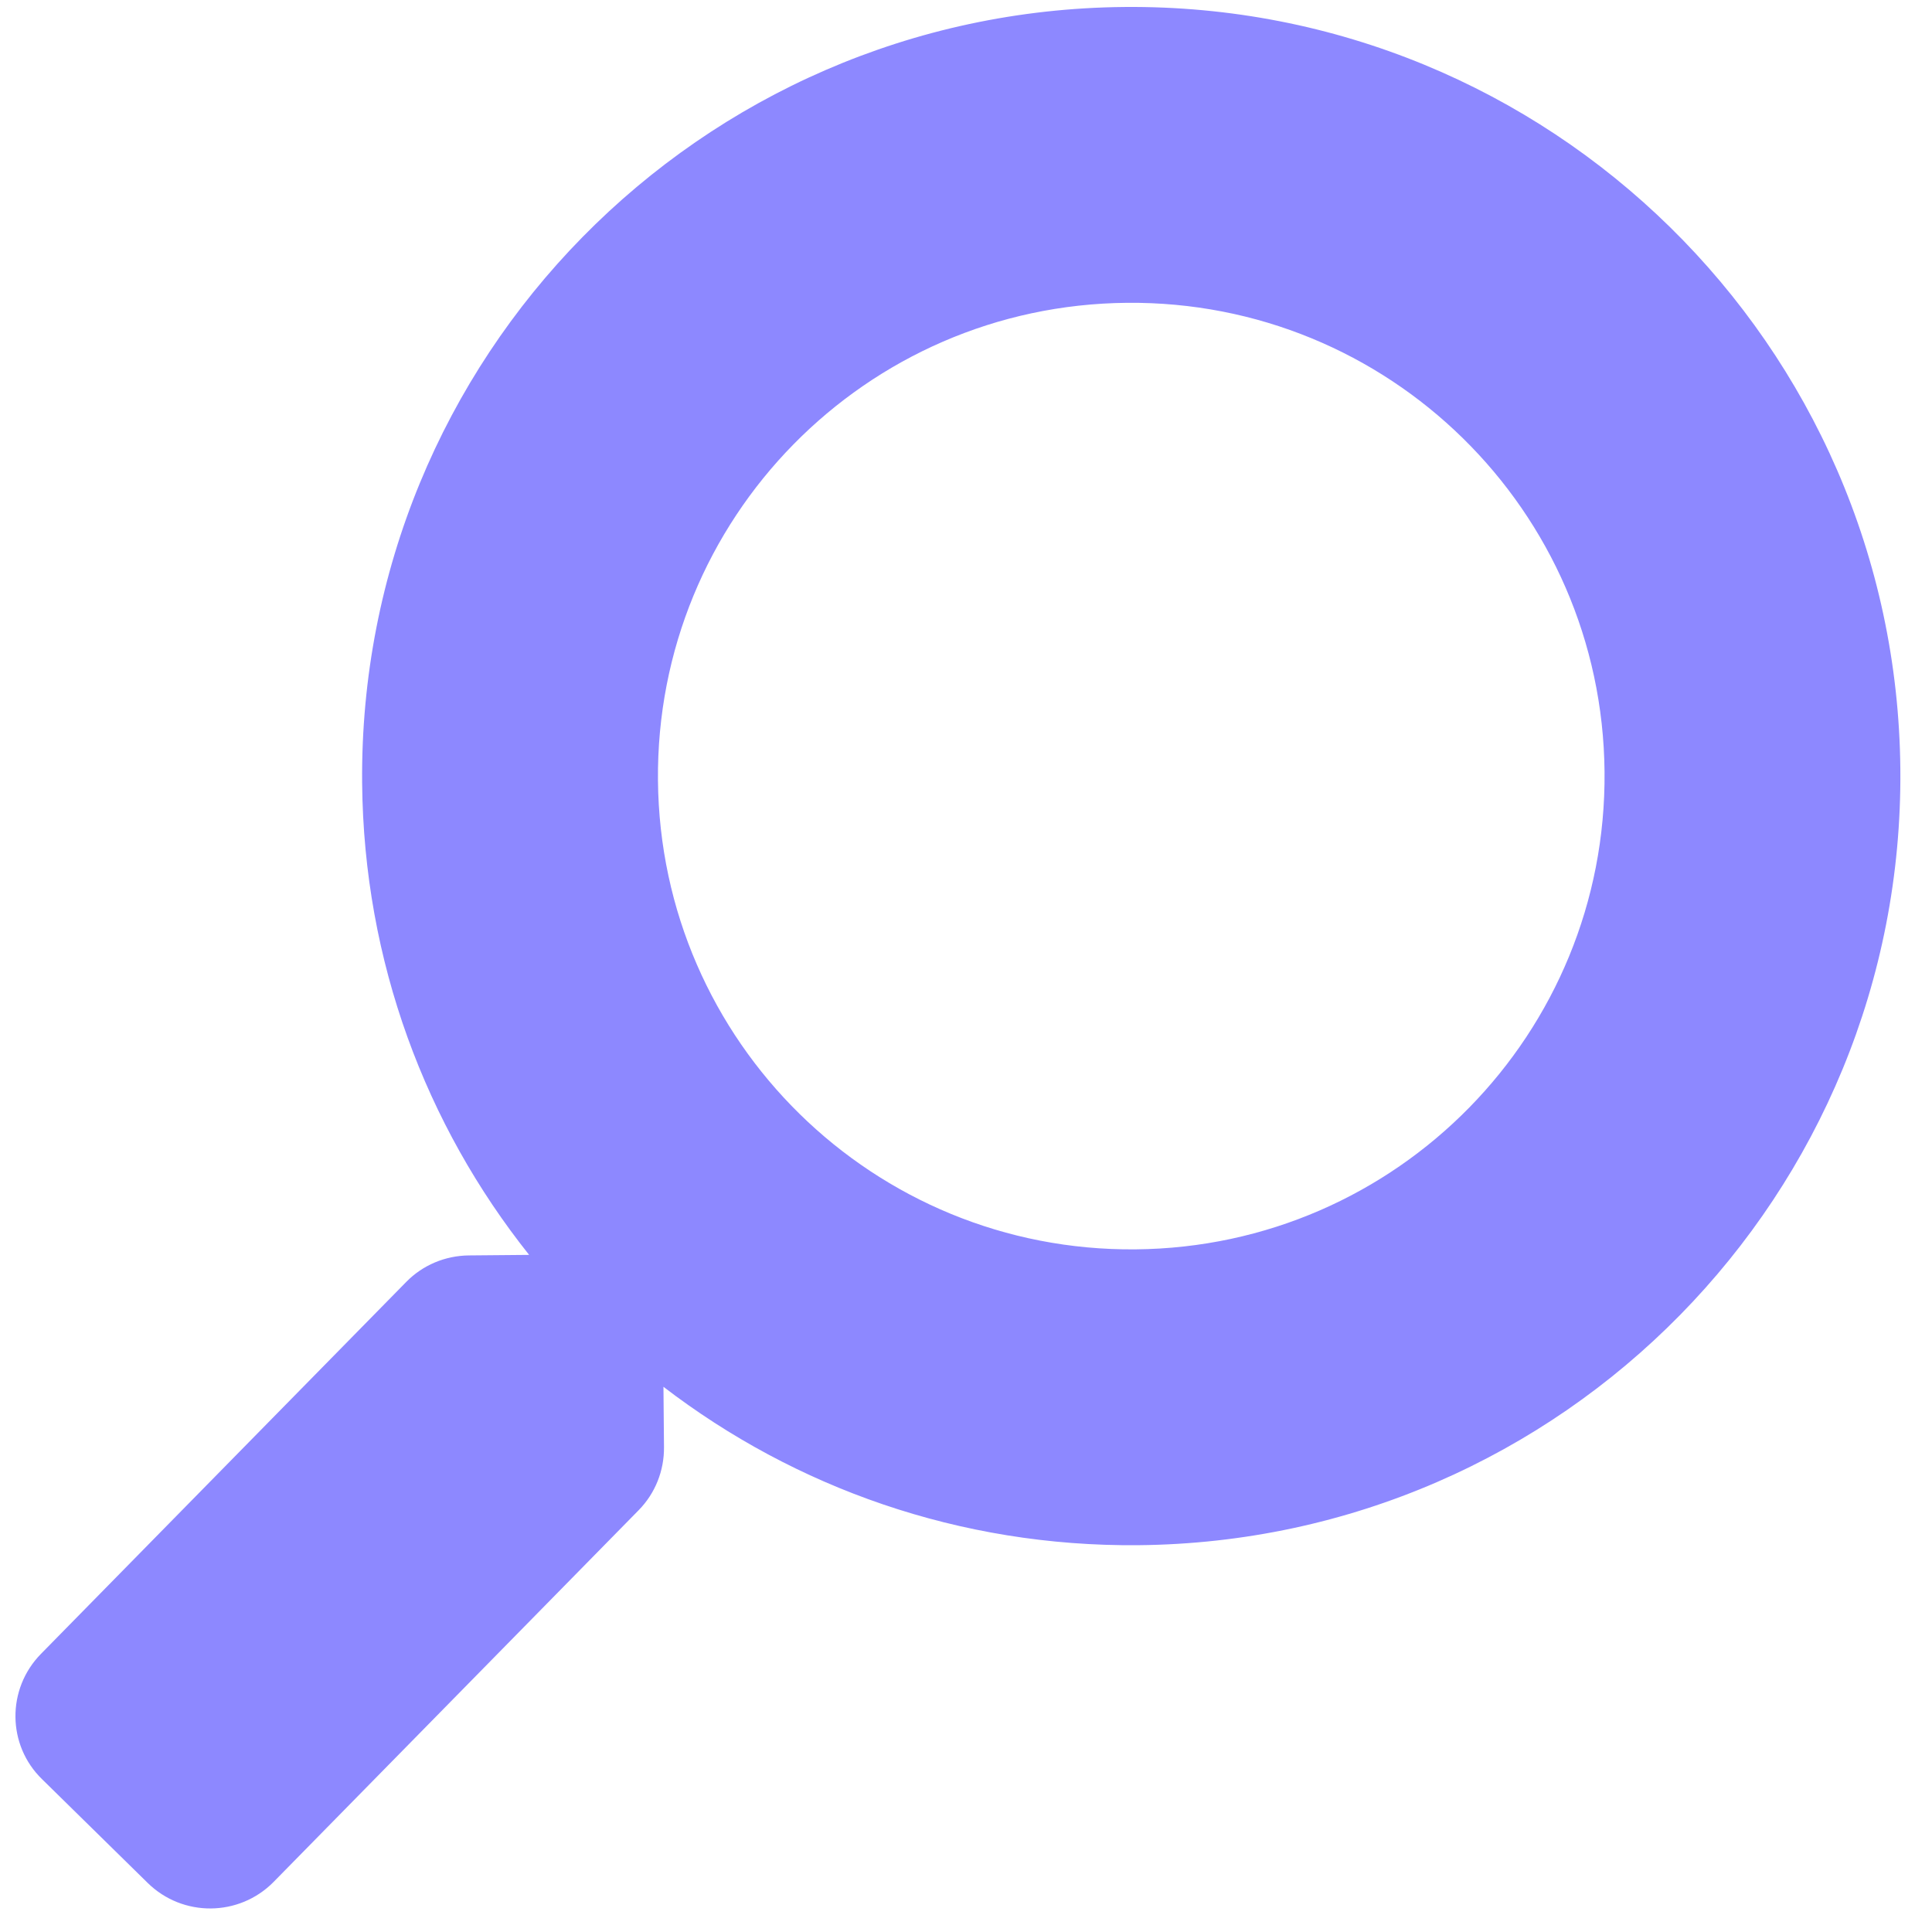 <svg width="57" height="57" viewBox="0 0 57 57" fill="none" xmlns="http://www.w3.org/2000/svg">
<path d="M8.066 55.529L18.844 44.554C19.33 44.059 19.597 43.391 19.59 42.693L19.574 40.915C23.453 43.891 28.312 45.636 33.581 45.588C46.116 45.474 56.18 35.225 56.066 22.691C55.952 10.156 45.703 0.092 33.169 0.206C20.634 0.32 10.57 10.569 10.684 23.103C10.732 28.372 12.566 33.2 15.611 37.023L13.833 37.039C13.135 37.046 12.472 37.324 11.986 37.82L1.208 48.795C0.192 49.83 0.207 51.488 1.242 52.493L4.357 55.552C5.392 56.568 7.05 56.553 8.066 55.529ZM19.412 23.024C19.341 15.311 25.525 9.004 33.248 8.934C40.961 8.863 47.268 15.046 47.339 22.77C47.409 30.483 41.226 36.79 33.502 36.86C25.79 36.931 19.482 30.747 19.412 23.024Z" fill="#8D88FF"/>
</svg>
